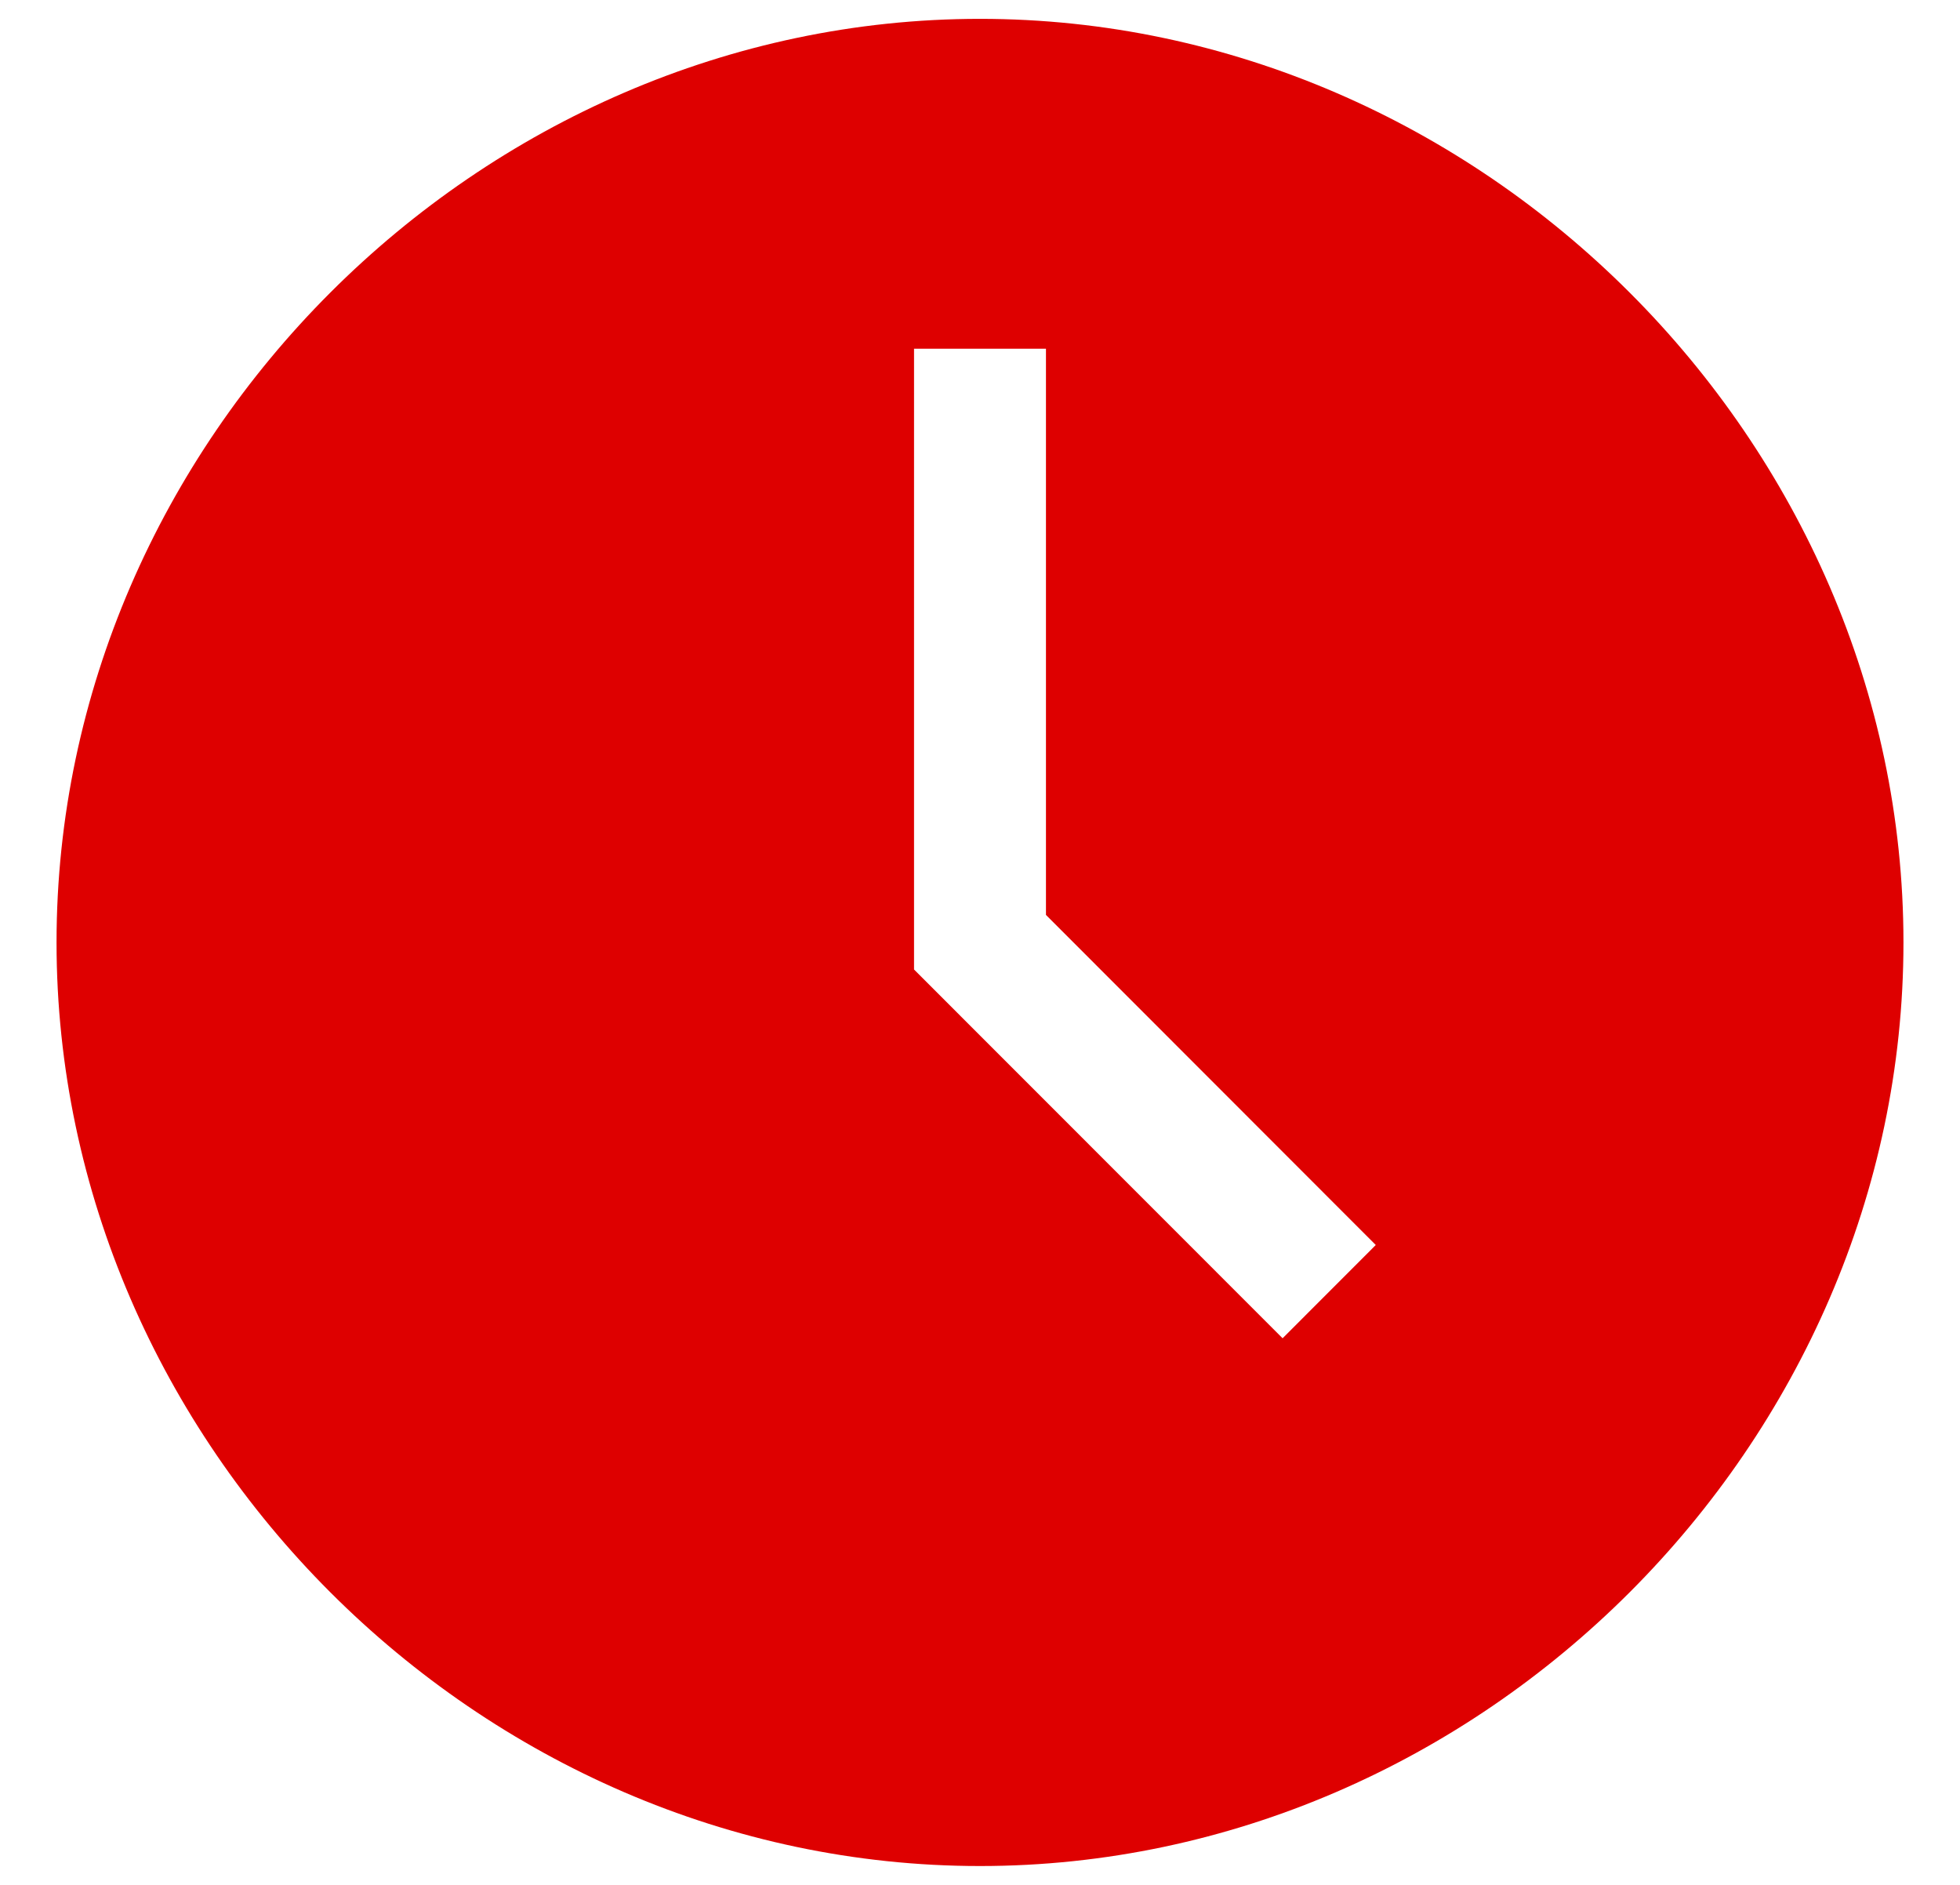 <svg width="26" height="25" viewBox="0 0 26 25" fill="none" xmlns="http://www.w3.org/2000/svg"><path d="M13 .25C6.35.25.75 5.85.75 12.5S6.35 24.75 13 24.75s12.25-5.6 12.25-12.25S19.65.25 13 .25m4.014 17.5-4.889-4.891V4.625h1.75v7.51l4.375 4.378z" fill="#DE0000"/></svg>